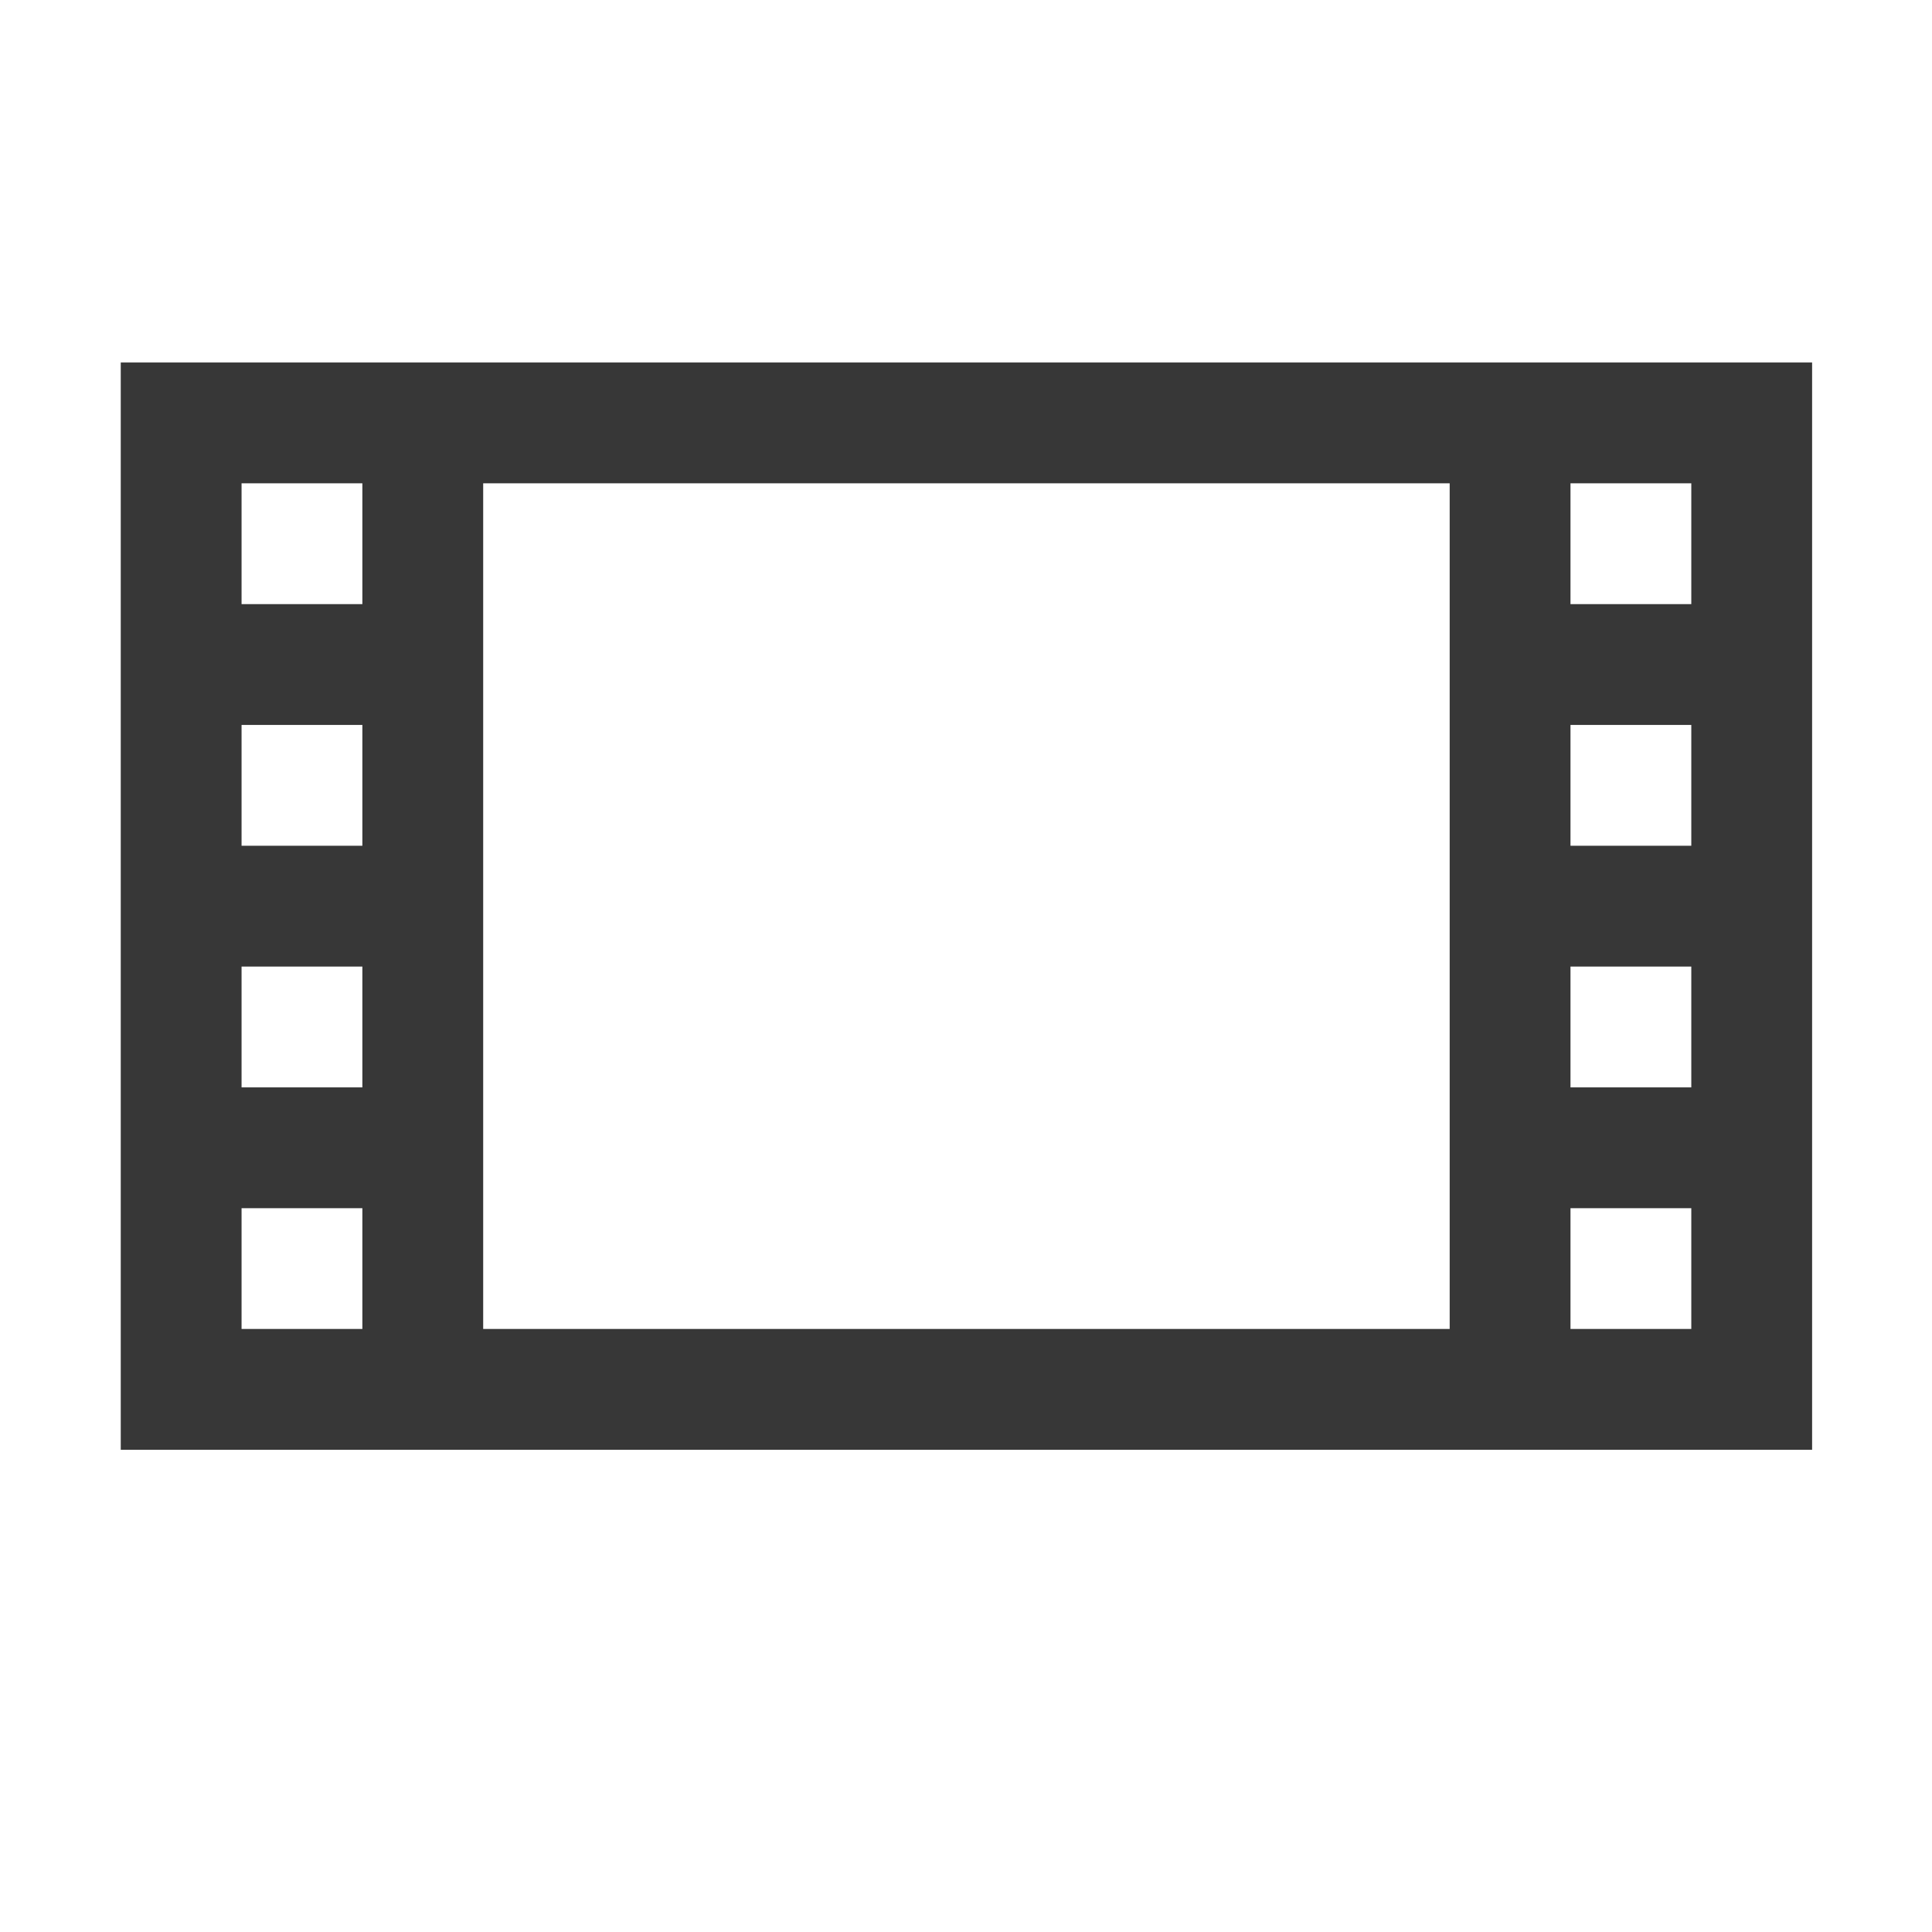 <?xml version="1.0" encoding="utf-8"?><!-- Скачано с сайта svg4.ru / Downloaded from svg4.ru -->
<svg width="800px" height="800px" viewBox="0 0 16 16" xmlns:dc="http://purl.org/dc/elements/1.1/" xmlns:cc="http://creativecommons.org/ns#" xmlns:rdf="http://www.w3.org/1999/02/22-rdf-syntax-ns#" xmlns="http://www.w3.org/2000/svg" version="1.1" id="svg6190">


<g id="g6344" transform="matrix(.778 0 0 .778 -.556 -.944)">

<path id="path6348" transform="matrix(1.286 0 0 1.286 .714 1.214)" d="M1 3v9h14V3zm1 1h1v1H2zm2 0h8v7H4zm9 0h1v1h-1zM2 6h1v1H2zm11 0h1v1h-1zM2 8h1v1H2zm11 0h1v1h-1zM2 10h1v1H2zm11 0h1v1h-1z" style="color:#000000;display:inline;overflow:visible;visibility:visible;fill:#373737;fill-opacity:1;fill-rule:nonzero;stroke:none;stroke-width:.778;marker:none;enable-background:accumulate"/>

</g>

</svg>